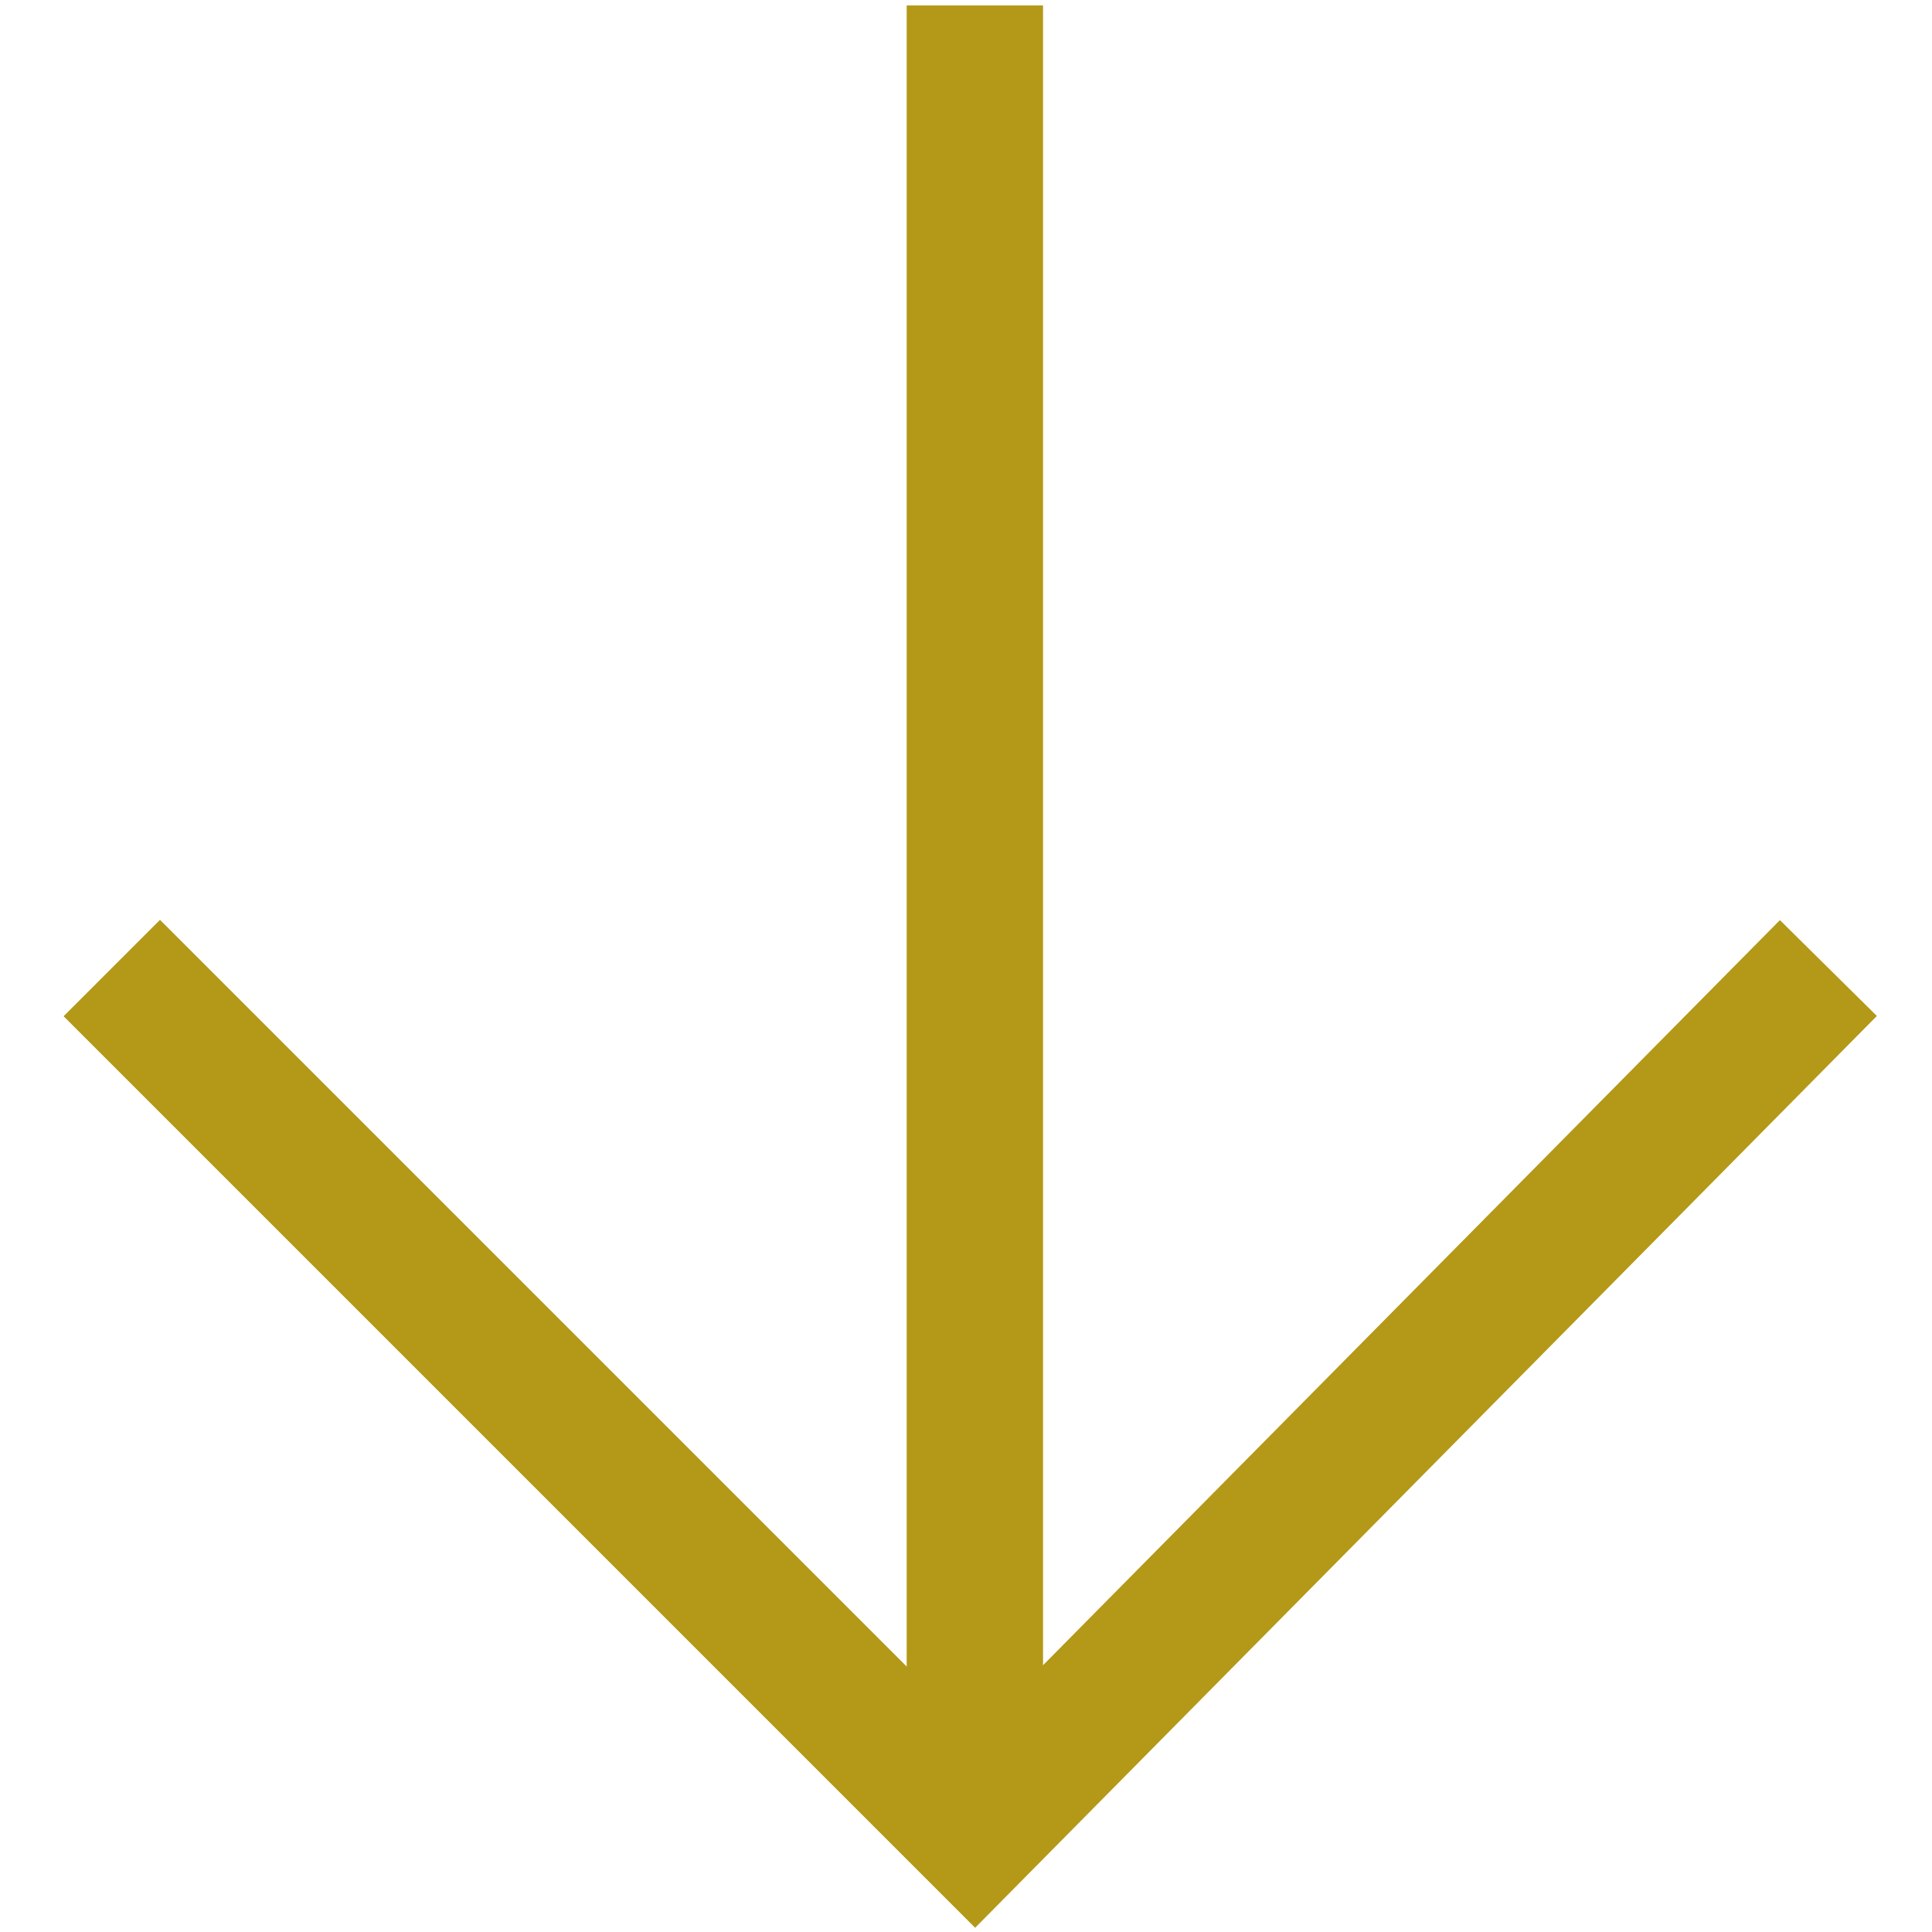 <?xml version="1.0" encoding="utf-8"?>
<!-- Generator: Adobe Illustrator 26.3.1, SVG Export Plug-In . SVG Version: 6.00 Build 0)  -->
<svg version="1.1" id="Ebene_1" xmlns="http://www.w3.org/2000/svg" xmlns:xlink="http://www.w3.org/1999/xlink" x="0px" y="0px"
	 viewBox="0 0 141.7 141.7" style="enable-background:new 0 0 141.7 141.7;" xml:space="preserve">
<style type="text/css">
	.st0{fill:none;stroke:#B49817;stroke-width:10;}
</style>
<g>
	<line class="st0" x1="71.5" y1="0.4" x2="71.5" y2="135.5"/>
	<polyline class="st0" points="134.1,71 71.5,134.3 8.2,71 	"/>
</g>
</svg>

